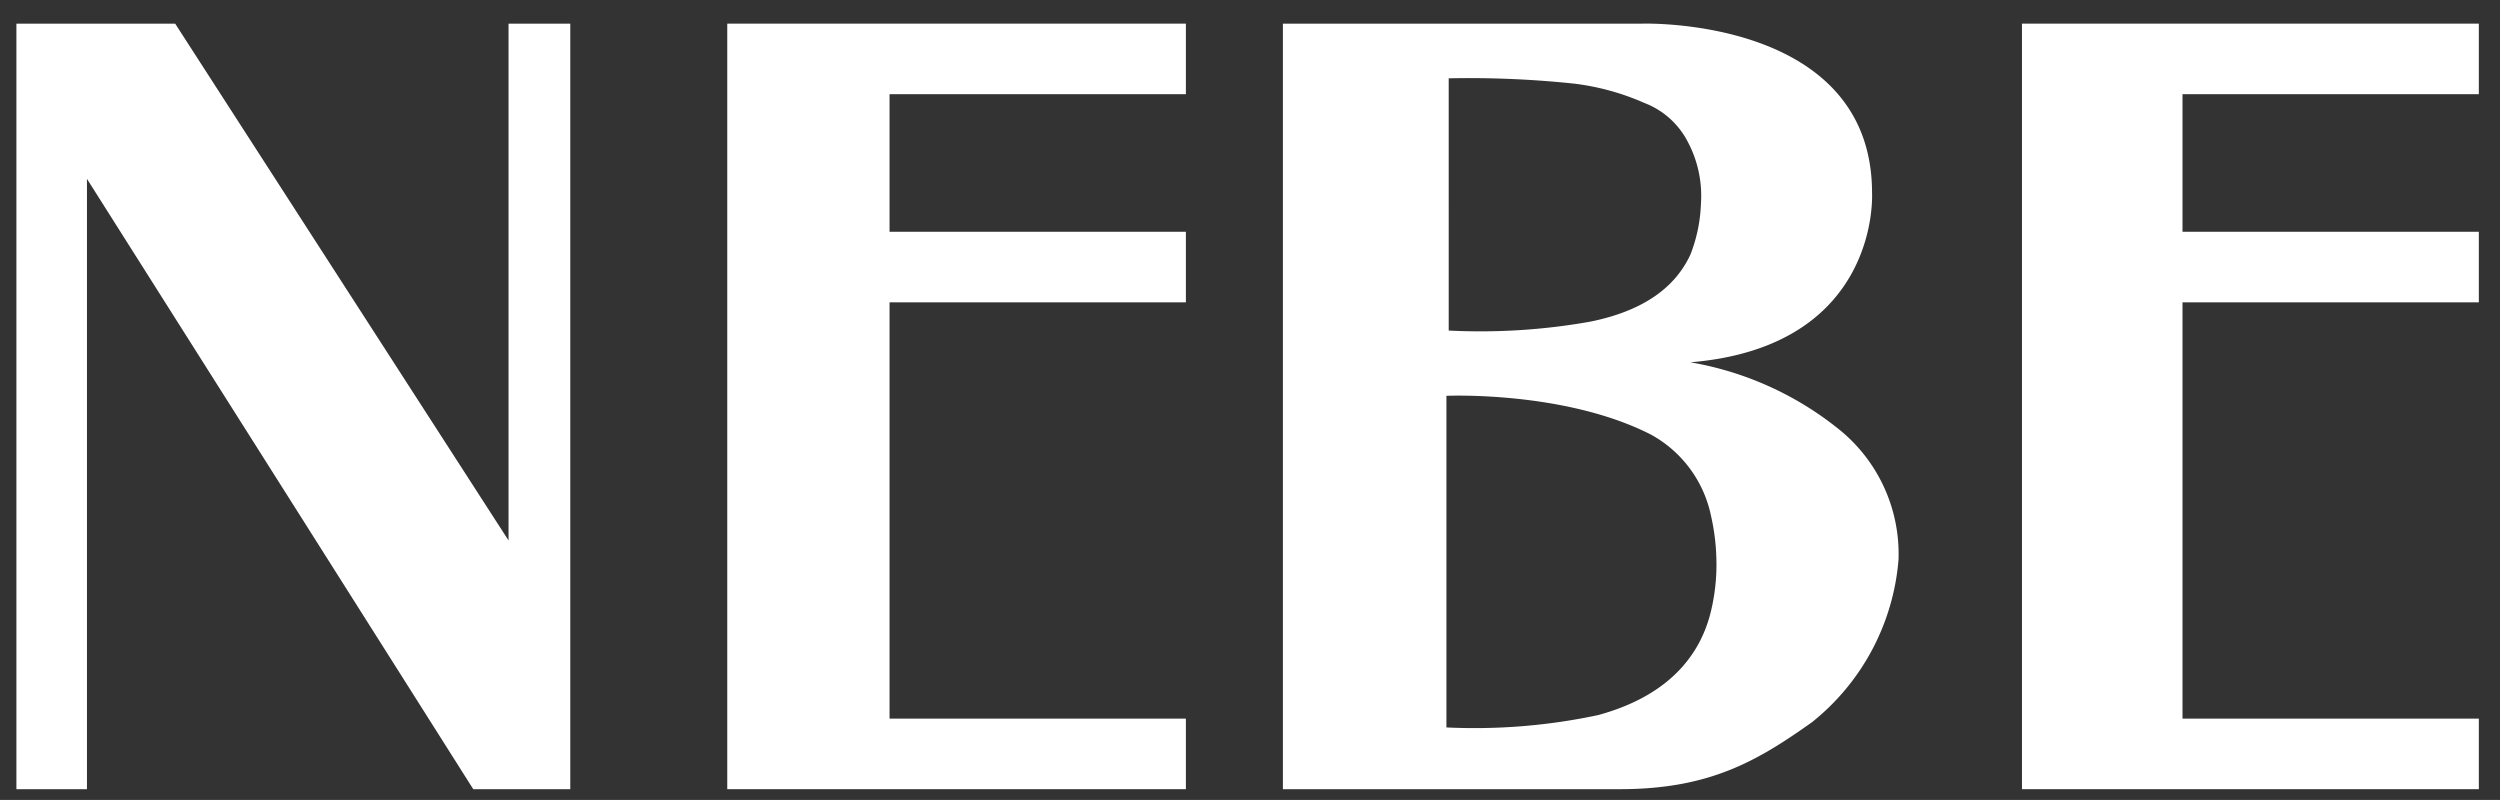 <svg id="Ebene_1" data-name="Ebene 1" xmlns="http://www.w3.org/2000/svg" viewBox="0 0 141.73 45.35"><rect x="0" y="0" width="141.73" height="45.35" fill="#333333" stroke="none"/><defs><style>.cls-1{fill:#fff;}</style></defs><polygon class="cls-1" points="32.33 44.74 32.33 1.34 28.83 1.34 28.83 30.64 9.93 1.34 0.93 1.34 0.93 44.74 4.93 44.74 4.93 10.14 26.83 44.74 32.33 44.74"/><polygon class="cls-1" points="50.43 44.74 67.23 44.74 67.23 40.74 50.43 40.74 50.43 17.14 67.23 17.14 67.23 13.14 50.43 13.14 50.43 5.34 67.23 5.34 67.23 1.34 50.43 1.34 49.93 1.34 41.23 1.34 41.23 44.74 49.93 44.74 50.43 44.74"/><polygon class="cls-1" points="123.73 44.74 140.53 44.74 140.53 40.74 123.73 40.74 123.73 17.14 140.53 17.14 140.53 13.14 123.73 13.14 123.73 5.34 140.53 5.34 140.53 1.34 123.73 1.34 123.33 1.34 114.63 1.34 114.63 44.74 123.33 44.74 123.73 44.74"/><path class="cls-1" d="M104.13,24.24a18.34,18.34,0,0,0-8.3-3.7c10.8-.9,10.3-9.6,10.3-9.6,0-10-13-9.6-13-9.6H72.73v43.4h19.1c5.1,0,7.8-1.6,10.9-3.8a13.15,13.15,0,0,0,4.9-9.2A9.07,9.07,0,0,0,104.13,24.24Zm-22-19.8a56.81,56.81,0,0,1,7.1.3,14,14,0,0,1,4,1.1,4.61,4.61,0,0,1,2.4,2.1,6.53,6.53,0,0,1,.8,3.6,8.71,8.71,0,0,1-.6,2.9c-.7,1.5-2.2,3.1-5.7,3.8a35.58,35.58,0,0,1-8,.5ZM97,34.64c-.5,2.1-2,4.7-6.4,5.9a33.62,33.62,0,0,1-8.6.7V22.44s6.7-.3,11.6,2.2a6.83,6.83,0,0,1,3.4,4.6,12.16,12.16,0,0,1,.3,2.3A11.27,11.27,0,0,1,97,34.64Z"/></svg>